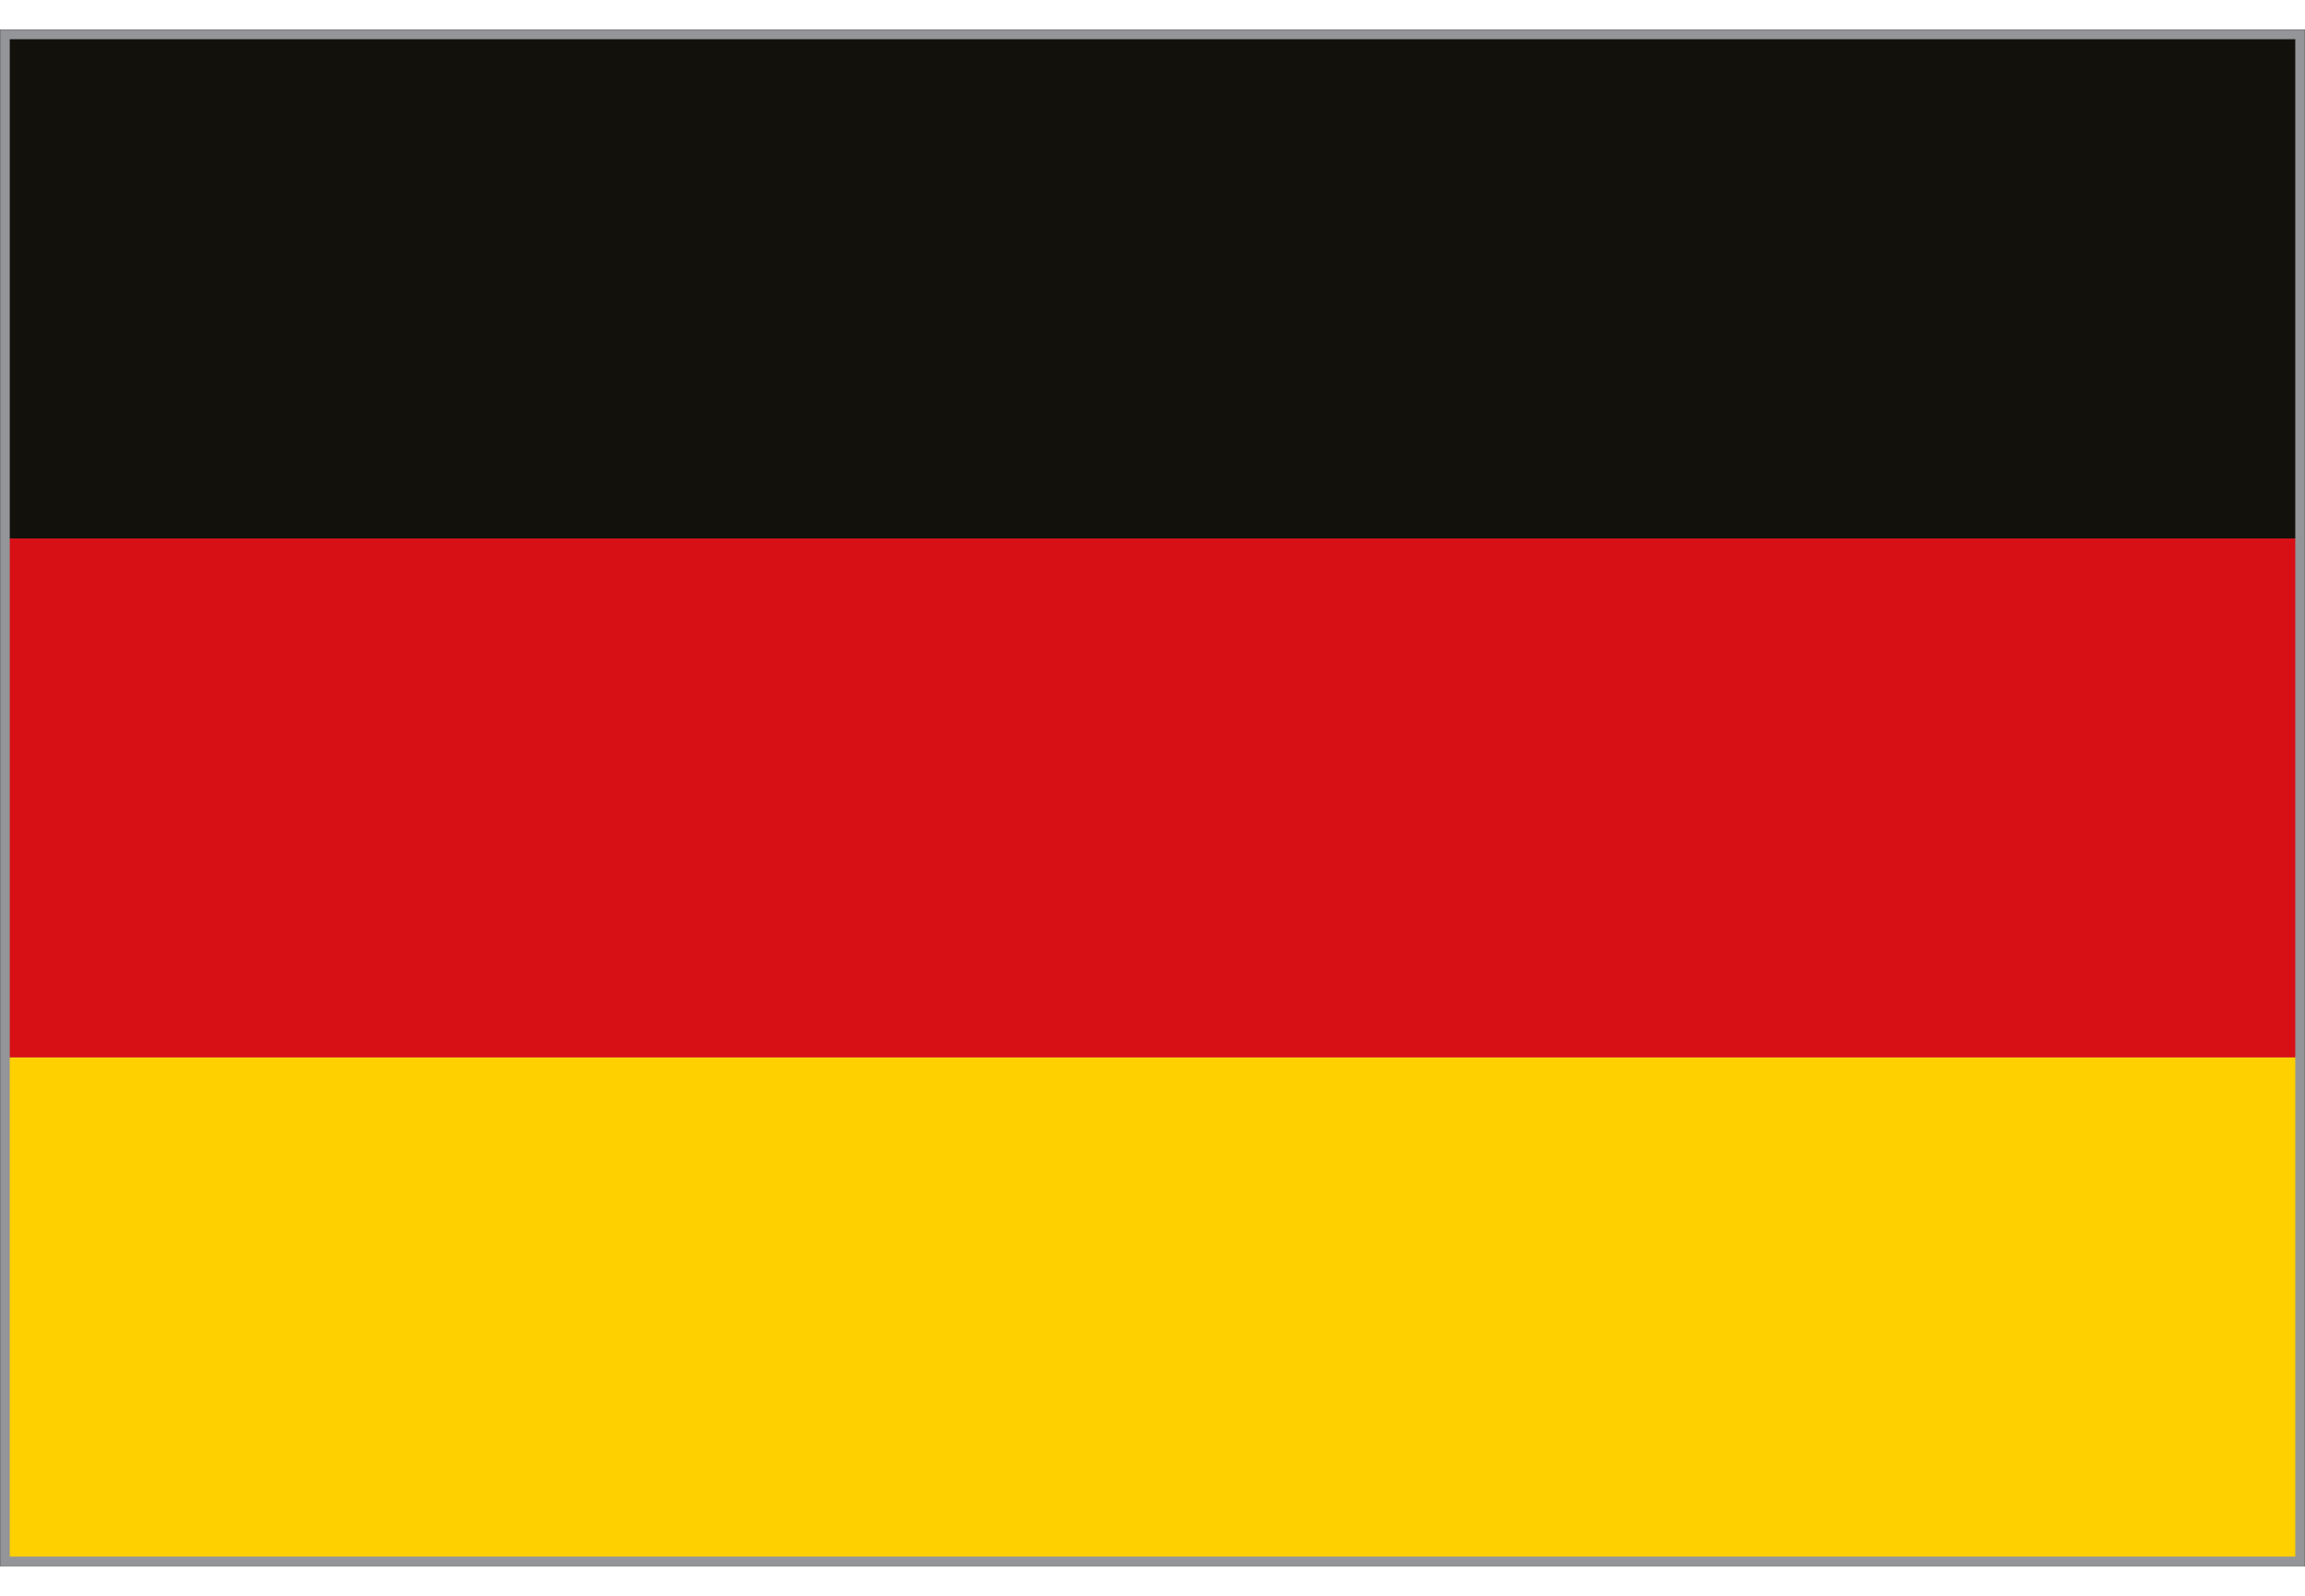 <?xml version="1.0" encoding="utf-8"?>
<!-- Generator: Adobe Illustrator 26.5.2, SVG Export Plug-In . SVG Version: 6.00 Build 0)  -->
<svg version="1.1" id="Layer_1" xmlns="http://www.w3.org/2000/svg" xmlns:xlink="http://www.w3.org/1999/xlink" x="0px" y="0px"
	 viewBox="0 0 8192 5671.5" style="enable-background:new 0 0 8192 5671.5;" xml:space="preserve">
<style type="text/css">
	.st0{fill:#939598;}
	
		.st1{clip-path:url(#SVGID_00000150818363942706235230000008193512950480134027_);fill:none;stroke:#231F20;stroke-width:0.963;stroke-miterlimit:3.852;}
	.st2{clip-path:url(#SVGID_00000015314297806727892920000005484723623625714313_);enable-background:new    ;}
	.st3{clip-path:url(#SVGID_00000113345673448295915260000009279514770304010159_);}
	.st4{clip-path:url(#SVGID_00000098217590031434977330000006838296286421331601_);}
	.st5{clip-path:url(#SVGID_00000096028011533911222890000004689654424357910935_);}
	.st6{clip-path:url(#SVGID_00000097466432752064069550000014795539677759430334_);fill:#13110C;}
	.st7{clip-path:url(#SVGID_00000004509781736245879910000013815861502462369683_);fill:#FFD000;}
	.st8{clip-path:url(#SVGID_00000007391634042117684290000007946583227099018939_);fill:#D71016;}
</style>
<g id="Layer_1_00000153670942125326476730000015713649416108405423_">
</g>
<g id="Page_1_1_">
</g>
<g id="Page_2_1_">
</g>
<g id="Page_3_1_">
</g>
<g id="Page_4_1_">
</g>
<g id="Page_5_1_">
</g>
<g id="Page_6_1_">
</g>
<g id="Page_7_1_">
</g>
<g id="Page_8_1_">
</g>
<g id="Page_9_1_">
</g>
<g id="Page_10_1_">
</g>
<g id="Page_11_1_">
</g>
<g id="Page_12_1_">
</g>
<g id="Page_13_1_">
</g>
<g id="Page_14_1_">
</g>
<g id="Page_15_1_">
</g>
<g id="Page_16_1_">
</g>
<g id="Page_17_1_">
</g>
<g id="Page_18_1_">
</g>
<g id="Page_19_1_">
</g>
<g id="Page_20_1_">
</g>
<g id="Page_21_1_">
</g>
<g id="Page_22_1_">
</g>
<g id="Page_23_1_">
</g>
<g id="Page_24_1_">
</g>
<g id="Page_25_1_">
</g>
<g id="Page_26_1_">
</g>
<g id="Page_27_1_">
</g>
<g id="Page_28_1_">
</g>
<g id="Page_29_1_">
</g>
<g id="Page_30_1_">
</g>
<g id="Page_31_1_">
</g>
<g id="Page_32_1_">
</g>
<g id="Page_33_1_">
</g>
<g id="Page_34_1_">
</g>
<g id="Page_35_1_">
</g>
<g id="Page_36_1_">
</g>
<g id="Page_37_1_">
</g>
<g id="Page_38_1_">
</g>
<g id="Page_39_1_">
</g>
<g id="Page_40_1_">
</g>
<g id="Page_41_1_">
</g>
<g id="Page_42_1_">
</g>
<g id="Page_43_1_">
</g>
<g id="Page_44_1_">
</g>
<g id="Page_45_1_">
</g>
<g id="Page_46_1_">
</g>
<g id="Page_47_1_">
</g>
<g id="Page_48_1_">
</g>
<g id="Page_49_1_">
</g>
<g id="Page_50_1_">
</g>
<g id="Page_51_1_">
</g>
<g id="Page_52_1_">
</g>
<g id="Page_53_1_">
</g>
<g id="Page_54_1_">
</g>
<g id="Page_55_1_">
</g>
<g id="Page_56_1_">
</g>
<g id="Page_57_1_">
</g>
<g id="Page_58_1_">
</g>
<g id="Page_59_1_">
</g>
<g id="Page_60_1_">
</g>
<g id="Page_61_1_">
</g>
<g id="Page_62_1_">
</g>
<g id="Page_63_1_">
</g>
<g id="Page_64_1_">
</g>
<g id="Page_65_1_">
</g>
<g id="Page_66_1_">
</g>
<g id="Page_67_1_">
</g>
<g id="Page_68_1_">
</g>
<g id="Page_75_1_">
	<g id="Page_75">
		<rect x="0.5" y="105.2" class="st0" width="8191" height="5461"/>
		<g>
			<g>
				<defs>
					<rect id="SVGID_1_" y="104.7" width="8192" height="5462"/>
				</defs>
				<clipPath id="SVGID_00000121976345963626859460000015941371600440288903_">
					<use xlink:href="#SVGID_1_"  style="overflow:visible;"/>
				</clipPath>
				
					<rect x="0.5" y="105.2" style="clip-path:url(#SVGID_00000121976345963626859460000015941371600440288903_);fill:none;stroke:#231F20;stroke-width:0.963;stroke-miterlimit:3.852;" width="8191" height="5461"/>
			</g>
		</g>
		<g>
			<g>
				<defs>
					<rect id="SVGID_00000170278444739656381870000016874738179139904947_" x="34.7" y="139.4" width="8122.7" height="5392.7"/>
				</defs>
				<clipPath id="SVGID_00000118359810264317926940000014379217029143214490_">
					<use xlink:href="#SVGID_00000170278444739656381870000016874738179139904947_"  style="overflow:visible;"/>
				</clipPath>
				<g style="clip-path:url(#SVGID_00000118359810264317926940000014379217029143214490_);enable-background:new    ;">
					<g>
						<g>
							<defs>
								
									<rect id="SVGID_00000095307760156815423590000001771117766911703430_" x="-31557.6" y="-25989.9" width="63114.3" height="63114.3"/>
							</defs>
							<clipPath id="SVGID_00000103225980602922439190000014090793709872991133_">
								<use xlink:href="#SVGID_00000095307760156815423590000001771117766911703430_"  style="overflow:visible;"/>
							</clipPath>
							<g style="clip-path:url(#SVGID_00000103225980602922439190000014090793709872991133_);">
								<g>
									<defs>
										
											<rect id="SVGID_00000135675846598625303290000006224825555025765034_" x="1.1" y="105.8" width="8189.8" height="5459.9"/>
									</defs>
									<clipPath id="SVGID_00000129885092112109967030000007928861308185868213_">
										<use xlink:href="#SVGID_00000135675846598625303290000006224825555025765034_"  style="overflow:visible;"/>
									</clipPath>
									<g style="clip-path:url(#SVGID_00000129885092112109967030000007928861308185868213_);">
										<g>
											<defs>
												
													<rect id="SVGID_00000102528704637647073040000018017630120070713984_" x="-31557.6" y="-25989.9" width="63114.3" height="63114.3"/>
											</defs>
											<clipPath id="SVGID_00000088108044139039895490000015475131500031550896_">
												<use xlink:href="#SVGID_00000102528704637647073040000018017630120070713984_"  style="overflow:visible;"/>
											</clipPath>
											<g style="clip-path:url(#SVGID_00000088108044139039895490000015475131500031550896_);">
												<g>
													<defs>
														
															<rect id="SVGID_00000160152149213007200350000008136497937193298610_" x="-31557.6" y="-25989.9" width="63114.3" height="63114.3"/>
													</defs>
													<clipPath id="SVGID_00000103964345940877905230000004806895175955813300_">
														<use xlink:href="#SVGID_00000160152149213007200350000008136497937193298610_"  style="overflow:visible;"/>
													</clipPath>
													
														<rect x="1.1" y="69.8" style="clip-path:url(#SVGID_00000103964345940877905230000004806895175955813300_);fill:#13110C;" width="8189.8" height="1844"/>
												</g>
												<g>
													<defs>
														
															<rect id="SVGID_00000081638131854843625820000013968899665008565411_" x="-31557.6" y="-25989.9" width="63114.3" height="63114.3"/>
													</defs>
													<clipPath id="SVGID_00000093861828968130307740000003310921996301036940_">
														<use xlink:href="#SVGID_00000081638131854843625820000013968899665008565411_"  style="overflow:visible;"/>
													</clipPath>
													
														<rect x="1.1" y="3757.7" style="clip-path:url(#SVGID_00000093861828968130307740000003310921996301036940_);fill:#FFD000;" width="8189.8" height="1844"/>
												</g>
												<g>
													<defs>
														
															<rect id="SVGID_00000093856793299866991330000002369945282001825948_" x="-31557.6" y="-25989.9" width="63114.3" height="63114.3"/>
													</defs>
													<clipPath id="SVGID_00000161595642181472102070000004466596351858245511_">
														<use xlink:href="#SVGID_00000093856793299866991330000002369945282001825948_"  style="overflow:visible;"/>
													</clipPath>
													
														<rect x="1.1" y="1913.8" style="clip-path:url(#SVGID_00000161595642181472102070000004466596351858245511_);fill:#D71016;" width="8189.8" height="1844"/>
												</g>
											</g>
										</g>
									</g>
								</g>
							</g>
						</g>
					</g>
				</g>
			</g>
		</g>
	</g>
</g>
</svg>
